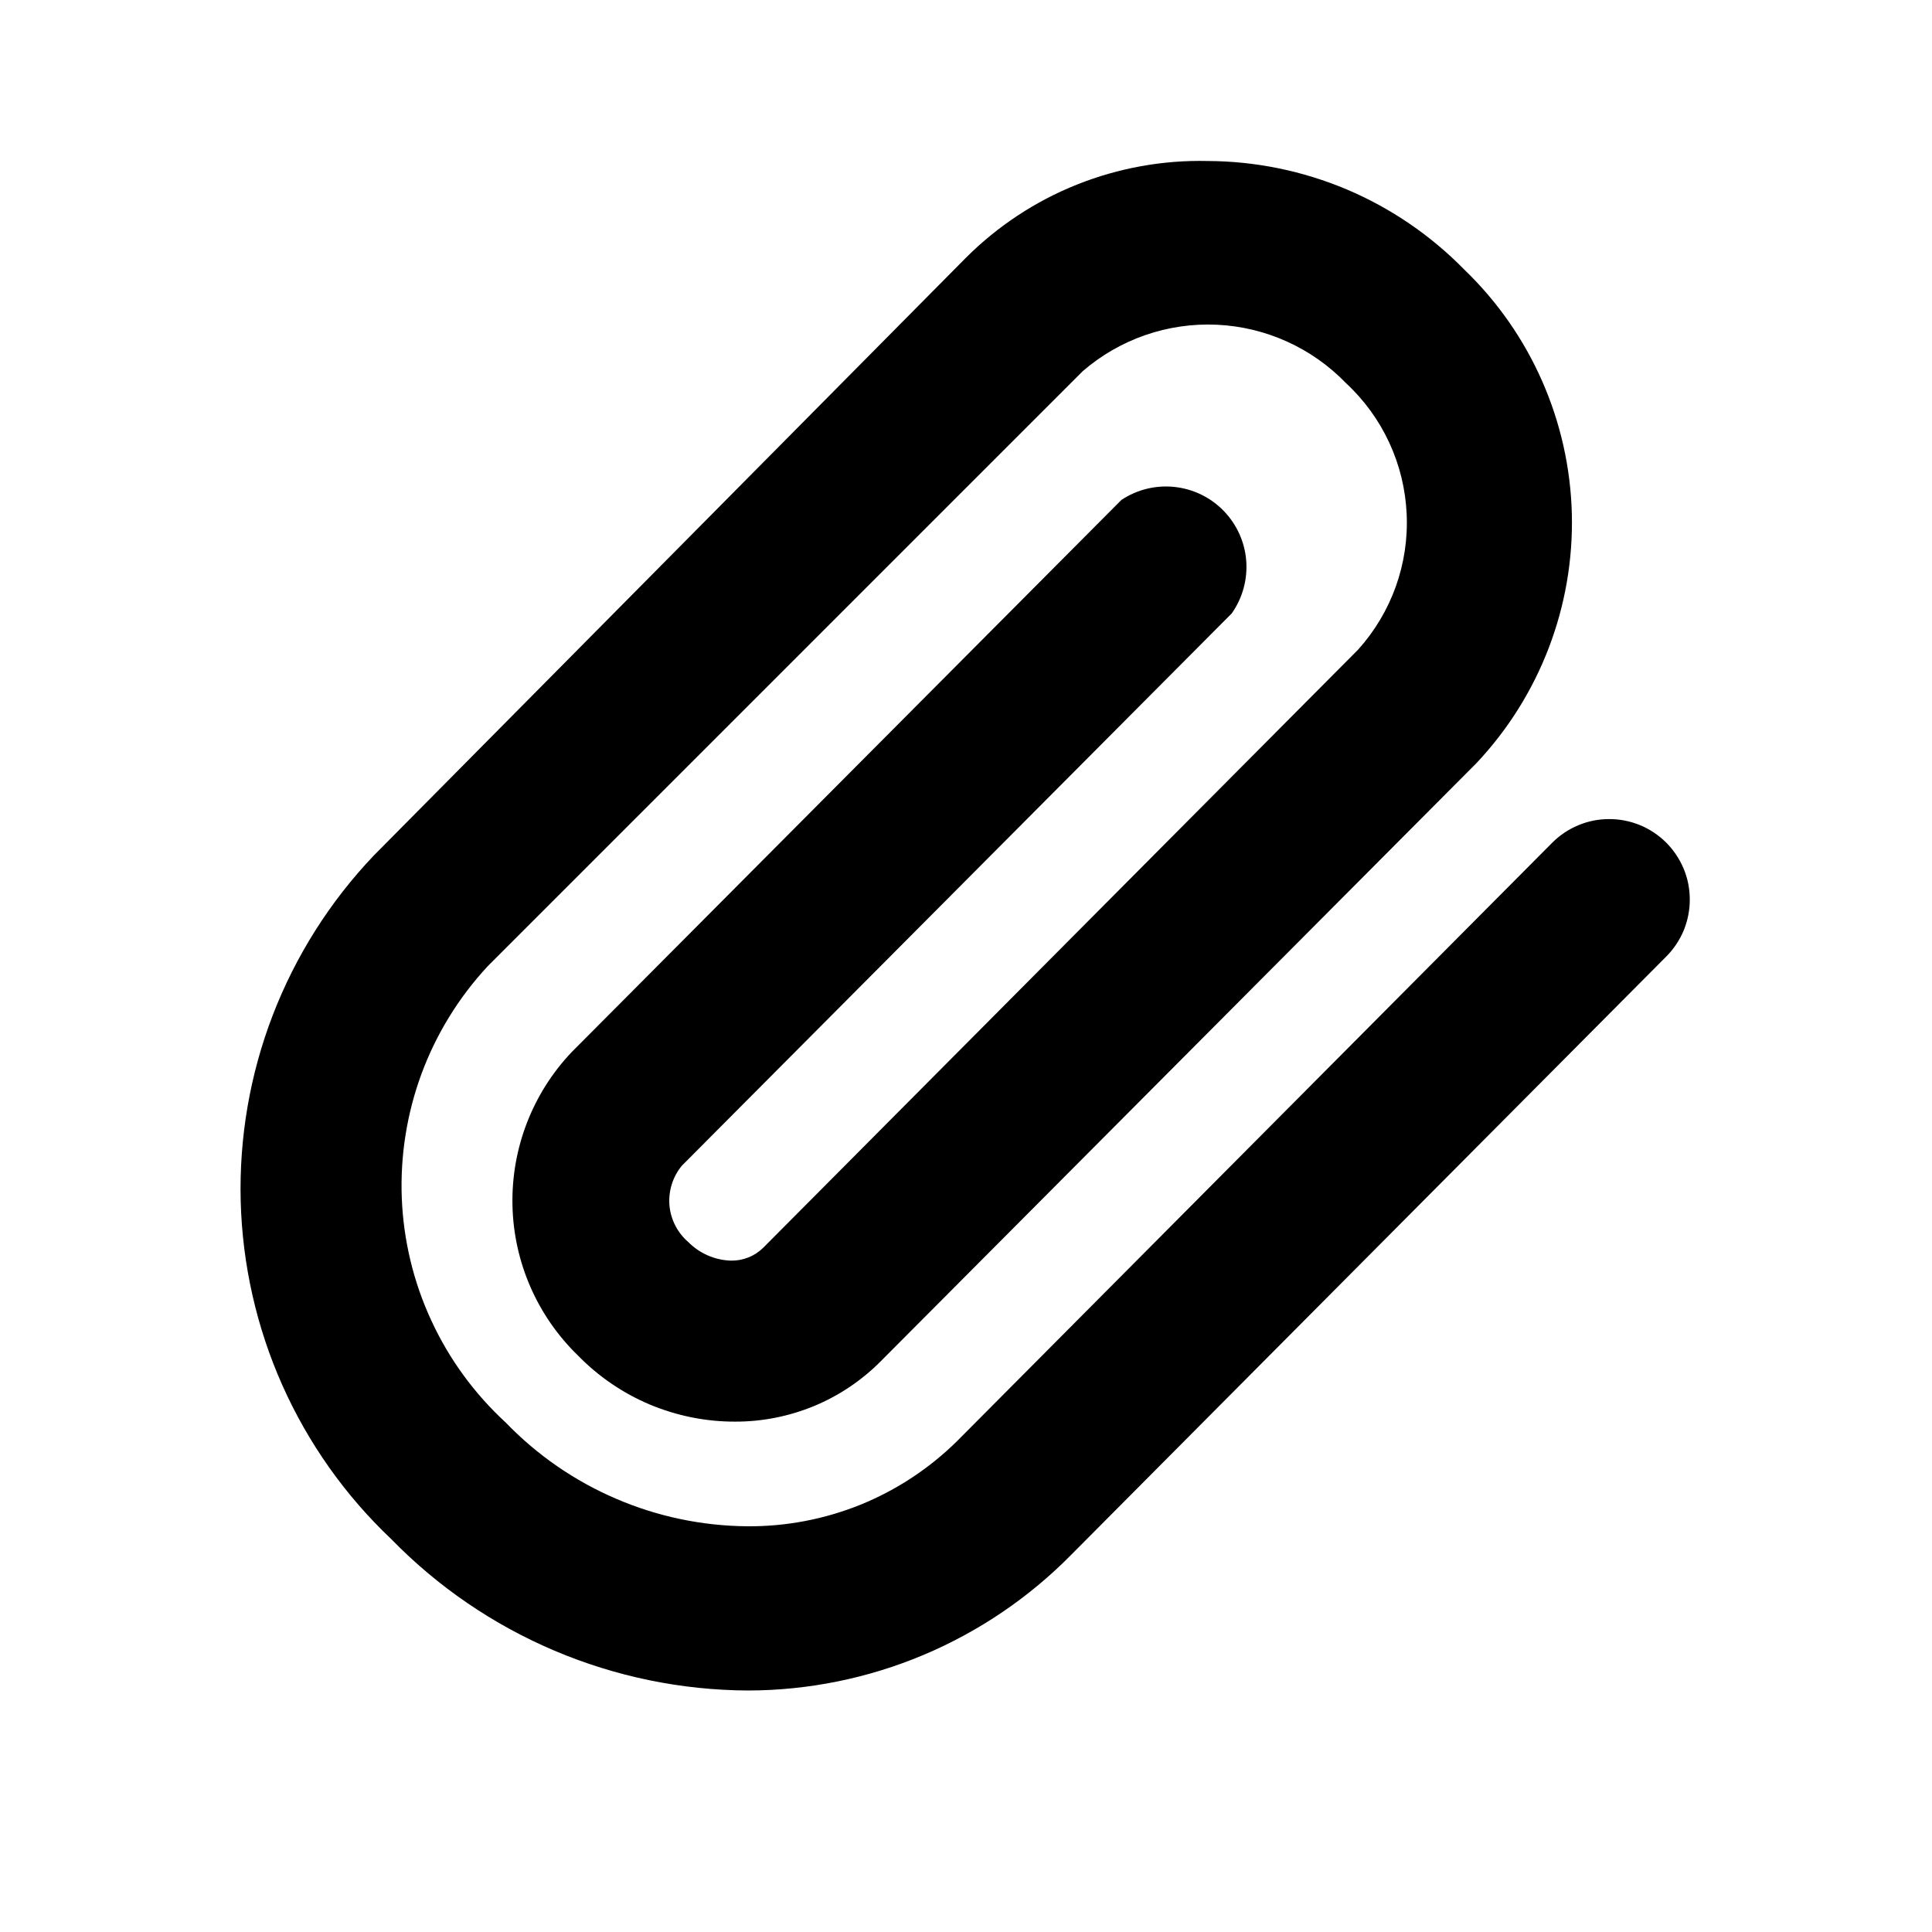 <svg viewBox="0 0 24 24" fill="none" xmlns="http://www.w3.org/2000/svg">
<path d="M9.291 21C8.465 20.996 7.648 20.828 6.887 20.505C6.126 20.182 5.438 19.712 4.861 19.12C4.288 18.578 3.828 17.927 3.507 17.207C3.186 16.486 3.011 15.709 2.99 14.921C2.97 14.132 3.105 13.347 3.388 12.611C3.672 11.875 4.097 11.202 4.641 10.63L12.001 3.2C12.394 2.808 12.862 2.499 13.378 2.293C13.894 2.087 14.446 1.987 15.001 2C15.596 2.002 16.184 2.123 16.732 2.354C17.279 2.586 17.775 2.925 18.191 3.35C19.018 4.146 19.497 5.237 19.526 6.384C19.554 7.532 19.128 8.644 18.341 9.48L10.941 16.91C10.704 17.149 10.422 17.338 10.111 17.467C9.8 17.595 9.467 17.661 9.131 17.66C8.768 17.661 8.408 17.588 8.073 17.448C7.738 17.307 7.435 17.1 7.181 16.84C6.674 16.349 6.381 15.678 6.366 14.972C6.351 14.266 6.615 13.582 7.101 13.07L13.931 6.21C14.125 6.081 14.359 6.024 14.591 6.049C14.823 6.074 15.039 6.179 15.201 6.346C15.364 6.514 15.463 6.733 15.481 6.965C15.499 7.198 15.435 7.43 15.301 7.62L8.471 14.48C8.357 14.617 8.302 14.794 8.316 14.972C8.331 15.149 8.416 15.314 8.551 15.43C8.692 15.572 8.881 15.654 9.081 15.66C9.155 15.661 9.228 15.648 9.297 15.62C9.366 15.593 9.428 15.552 9.481 15.5L16.871 8.07C17.286 7.609 17.503 7.004 17.474 6.384C17.446 5.765 17.176 5.182 16.721 4.76C16.298 4.322 15.724 4.062 15.116 4.034C14.508 4.006 13.912 4.212 13.451 4.61L6.061 12C5.702 12.386 5.422 12.839 5.238 13.334C5.055 13.828 4.971 14.354 4.991 14.881C5.012 15.408 5.136 15.926 5.358 16.404C5.579 16.883 5.893 17.313 6.281 17.67C6.67 18.074 7.136 18.396 7.651 18.617C8.166 18.839 8.72 18.955 9.281 18.96C9.764 18.964 10.244 18.872 10.692 18.691C11.139 18.509 11.547 18.24 11.891 17.9L19.281 10.47C19.373 10.377 19.483 10.303 19.605 10.252C19.726 10.201 19.856 10.175 19.987 10.175C20.119 10.174 20.249 10.2 20.37 10.249C20.492 10.299 20.603 10.373 20.696 10.465C20.789 10.558 20.863 10.668 20.914 10.789C20.965 10.91 20.991 11.04 20.991 11.172C20.992 11.303 20.966 11.433 20.917 11.555C20.867 11.676 20.793 11.787 20.701 11.88L13.311 19.31C12.786 19.844 12.161 20.268 11.47 20.559C10.78 20.849 10.04 20.999 9.291 21Z" fill="currentColor"/>
</svg>

